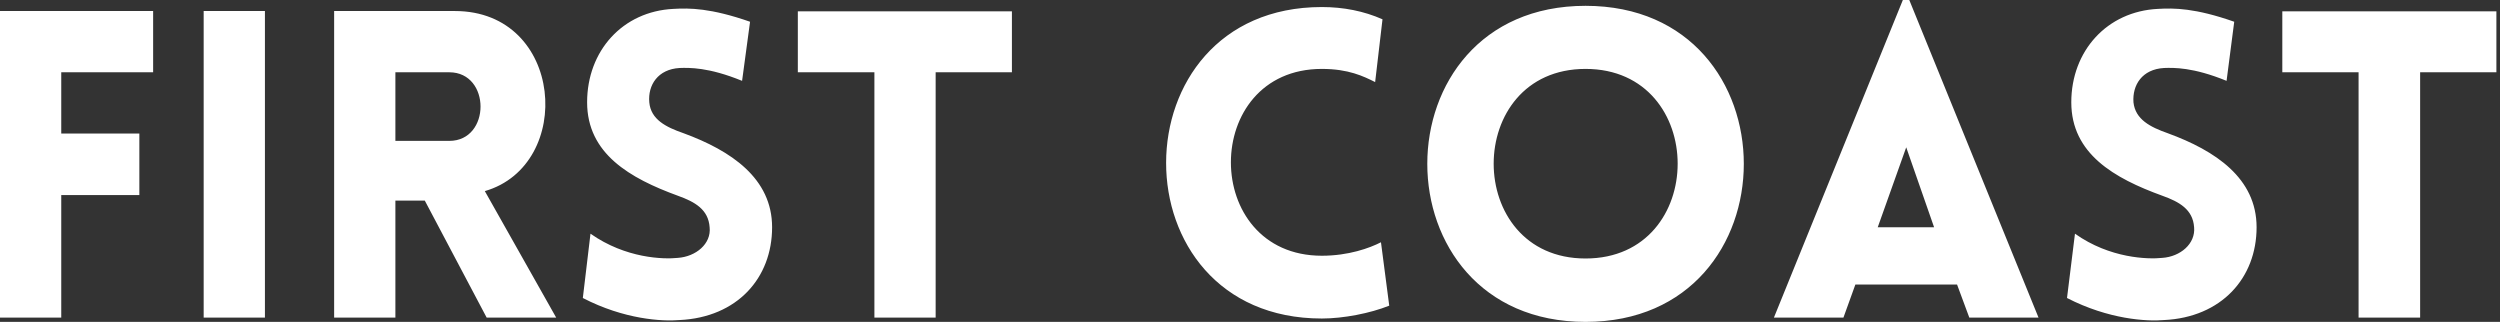 <svg width="466" height="60" viewBox="0 0 466 60" fill="none" xmlns="http://www.w3.org/2000/svg">
<rect x="0" y="0" width="466" height="60" fill="#333333" stroke="none"/>
<g clip-path="url(#clip0_725_458)">
<path d="M28.544 13.473V2.055H0V59.201H11.418V36.365H25.975V24.891H11.418V13.473H28.544ZM49.382 59.201V2.055H37.964V59.201H49.382ZM103.673 59.201L90.371 35.623C107.155 30.771 105.157 2.055 84.776 2.055H62.283V59.201H73.701V37.393H79.182L90.714 59.201H103.673ZM73.701 13.473H83.749C91.513 13.473 91.513 26.261 83.749 26.261H73.701V13.473ZM108.639 55.547C116.346 59.543 123.482 59.943 126.679 59.657C137.412 59.144 143.92 51.836 143.92 42.36C143.92 33.225 136.27 28.087 127.421 24.834C124.11 23.692 121.313 22.265 121.028 19.068C120.742 15.871 122.626 12.902 126.679 12.674C128.449 12.617 132.046 12.502 138.325 15.071L139.81 4.053C132.445 1.484 128.506 1.484 125.538 1.656C116.061 2.112 109.439 9.477 109.439 19.068C109.439 28.658 117.431 33.225 126.337 36.48C129.534 37.621 132.046 39.048 132.274 42.36C132.617 45.442 129.705 47.84 126.337 48.069C123.711 48.354 116.632 48.183 110.067 43.559L108.639 55.547ZM174.405 59.201V13.473H188.62V2.112H148.715V13.473H162.988V59.201H174.405ZM256.327 15.3L257.697 3.597C254.215 2.055 250.39 1.313 246.394 1.313C207.745 1.313 207.631 59.372 246.394 59.372C250.39 59.372 255.414 58.401 258.953 56.974L257.412 45.157C255.3 46.242 251.361 47.669 246.394 47.669C223.787 47.669 223.787 12.845 246.394 12.845C251.361 12.845 254.158 14.215 256.327 15.3ZM295.547 60C334.881 60 334.881 1.085 295.547 1.085C256.213 1.085 256.213 60 295.547 60ZM295.547 48.183C272.712 48.183 272.712 12.845 295.547 12.845C318.44 12.845 318.44 48.183 295.547 48.183ZM330.657 59.201H343.616L345.842 53.035H364.795L367.079 59.201H379.981L355.89 0H354.691L330.657 59.201ZM350.01 42.36L355.319 27.46L360.514 42.36H350.01ZM385.29 55.547C393.054 59.543 400.19 59.943 403.387 59.657C414.063 59.144 420.628 51.836 420.628 42.36C420.628 33.225 412.978 28.087 404.072 24.834C400.818 23.692 398.021 22.265 397.678 19.068C397.45 15.871 399.277 12.902 403.387 12.674C405.157 12.617 408.754 12.502 415.033 15.071L416.46 4.053C409.153 1.484 405.214 1.484 402.245 1.656C392.769 2.112 386.089 9.477 386.089 19.068C386.089 28.658 394.082 33.225 403.045 36.48C406.242 37.621 408.754 39.048 408.982 42.36C409.267 45.442 406.413 47.84 403.045 48.069C400.419 48.354 393.283 48.183 386.774 43.559L385.29 55.547ZM451.113 59.201V13.473H465.328V2.112H425.423V13.473H439.638V59.201H451.113Z" fill="white"/>
</g>
<defs>
<clipPath id="clip0_725_458">
<rect width="465.328" height="60" fill="white"/>
</clipPath>
</defs>
</svg>
